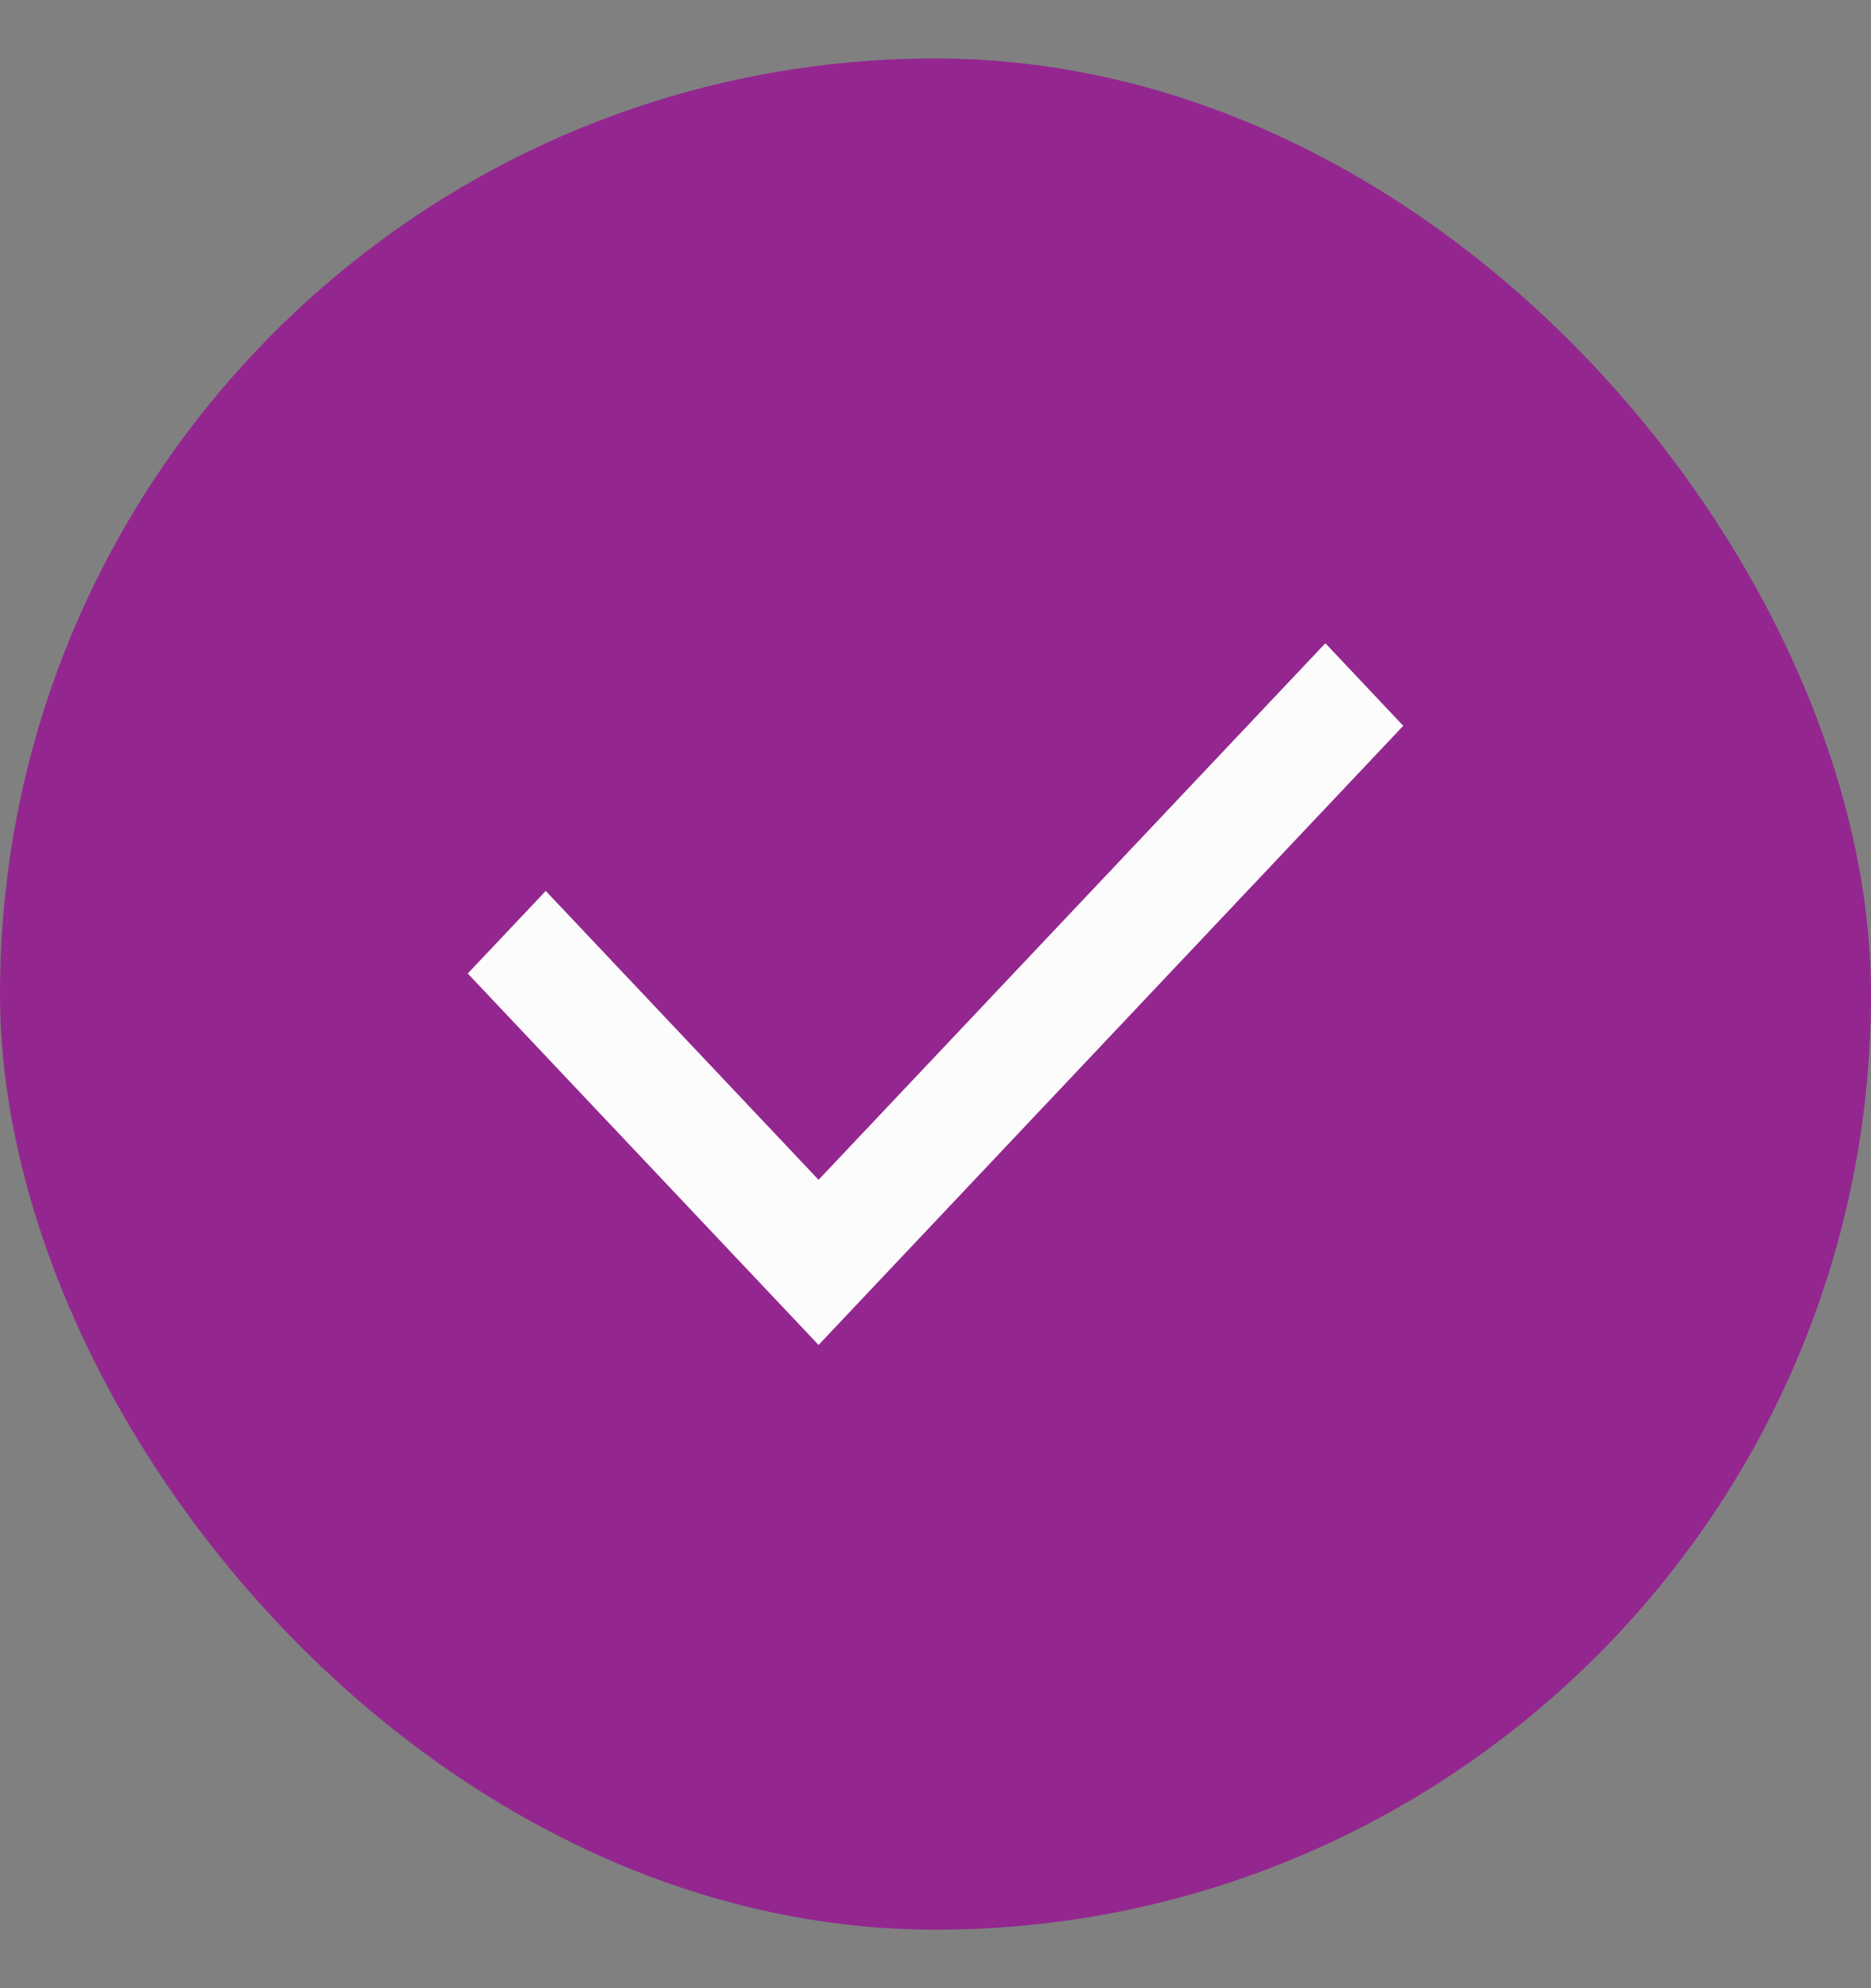 <svg xmlns="http://www.w3.org/2000/svg" width="16" height="17" viewBox="0 0 16 17" fill="none"><rect x="0" y="0" width="16" height="17" fill="#808080" stroke="none"/><rect y="0.5" width="16" height="16" rx="8" fill="#93278F"></rect><path d="M12 6.206L7 11.5L4 8.324L4.667 7.618L7 10.088L11.334 5.5L12 6.206Z" fill="#FCFCFC"></path></svg>